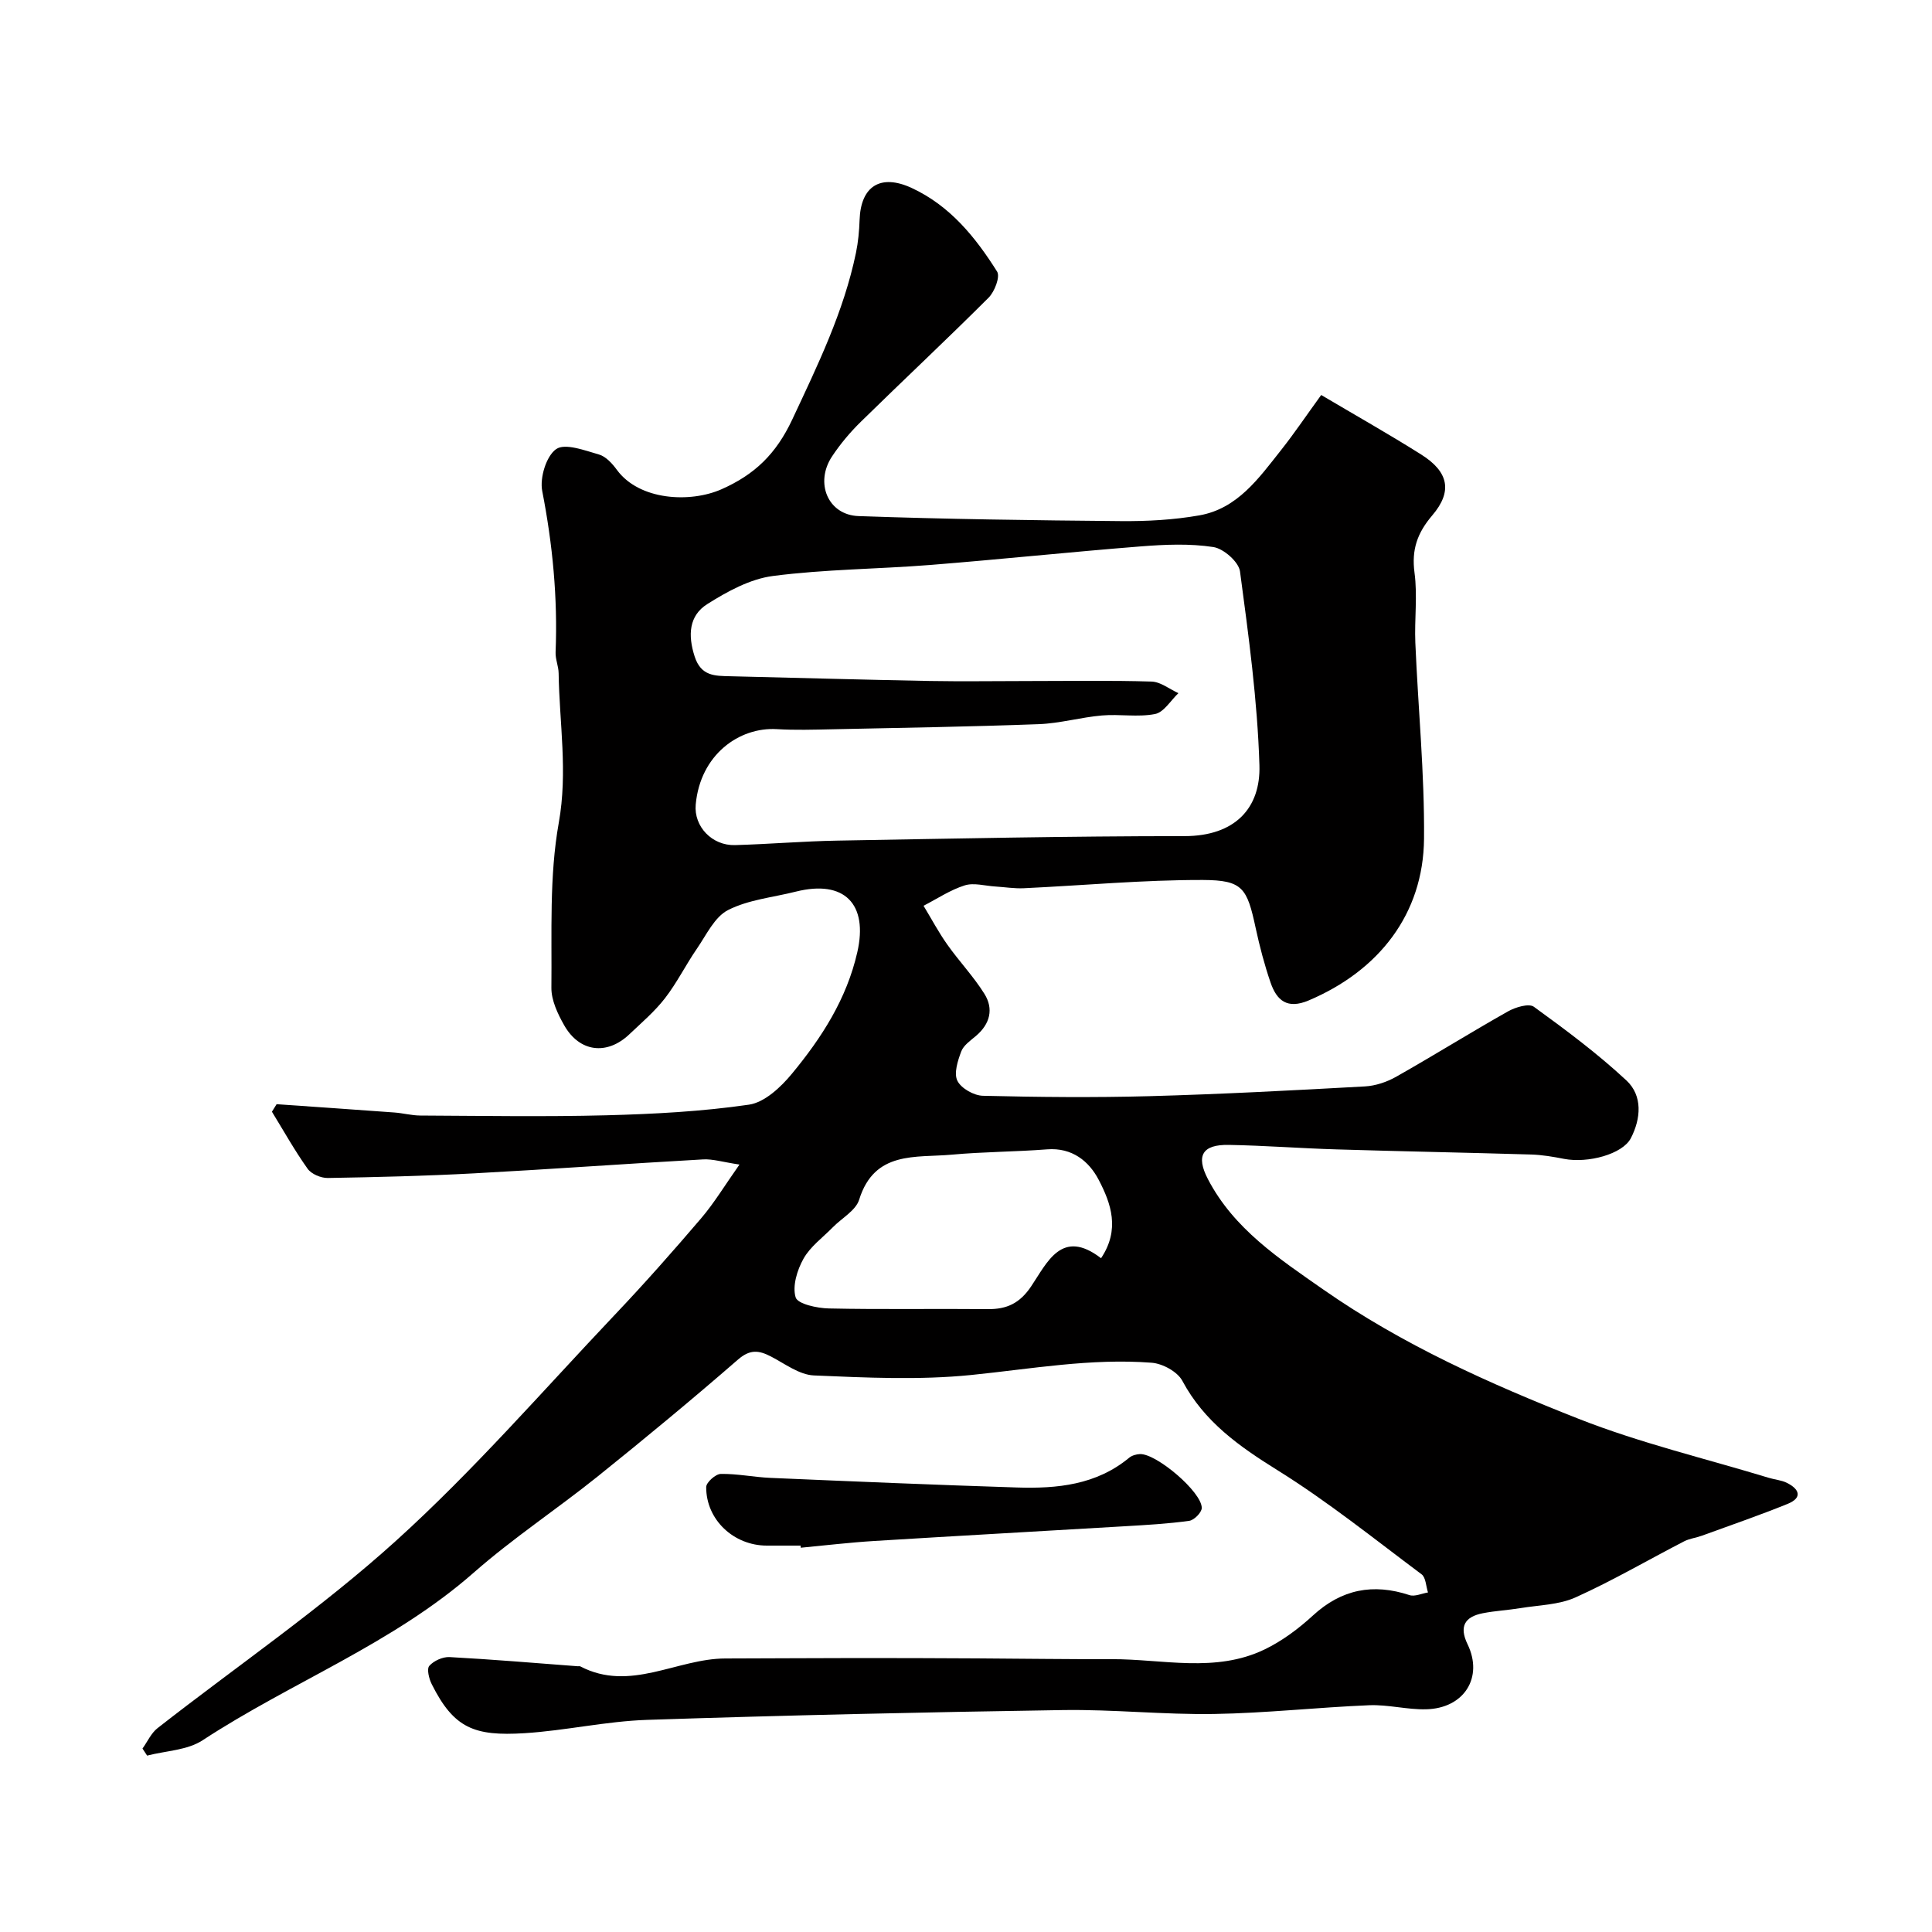 <svg enable-background="new 0 0 400 400" viewBox="0 0 400 400" xmlns="http://www.w3.org/2000/svg"><path d="m273.54 81.78c7.02 4.16 13.96 8.07 20.7 12.32 5.67 3.57 6.55 7.62 2.29 12.61-3.09 3.63-4.31 7.09-3.67 11.87.64 4.75-.03 9.65.17 14.48.57 13.54 1.92 27.07 1.8 40.6-.14 15.6-9.37 27.32-23.88 33.47-4.45 1.88-6.62.01-7.9-3.72-1.26-3.67-2.25-7.45-3.07-11.24-1.78-8.3-2.66-9.95-10.93-9.98-12.36-.03-24.73 1.13-37.1 1.71-1.96.09-3.93-.24-5.9-.36-2.12-.13-4.43-.83-6.32-.23-2.99.94-5.7 2.77-8.52 4.22 1.63 2.69 3.11 5.49 4.93 8.05 2.45 3.47 5.43 6.59 7.67 10.18 1.95 3.12 1.18 6.23-1.74 8.71-1.14.97-2.58 1.95-3.06 3.23-.72 1.92-1.56 4.53-.79 6.07.78 1.57 3.42 3.06 5.29 3.1 11.49.28 23 .39 34.49.08 14.87-.41 29.74-1.2 44.6-2.02 2.19-.12 4.53-.91 6.46-2 7.78-4.4 15.37-9.14 23.15-13.53 1.54-.87 4.32-1.71 5.36-.96 6.61 4.79 13.19 9.7 19.16 15.25 3.39 3.16 3.02 7.91.92 11.96-1.71 3.31-8.89 5.24-13.84 4.28-2.24-.44-4.52-.83-6.8-.9-13.43-.4-26.87-.65-40.3-1.06-7.44-.22-14.87-.8-22.3-.93-5.47-.1-6.86 2.22-4.32 7.09 5.37 10.32 14.76 16.48 23.94 22.89 16.33 11.39 34.38 19.47 52.73 26.7 12.78 5.04 26.28 8.24 39.46 12.25 1.23.38 2.59.47 3.72 1.03 2.58 1.28 3.34 3.08.15 4.37-5.84 2.37-11.81 4.42-17.73 6.58-1.21.44-2.56.59-3.69 1.17-7.49 3.87-14.79 8.14-22.46 11.6-3.45 1.56-7.6 1.59-11.45 2.23-2.57.42-5.2.55-7.75 1.05-3.73.73-4.96 2.72-3.17 6.42 3.32 6.85-.69 13.28-8.57 13.47-3.92.1-7.88-1-11.79-.84-10.71.44-21.39 1.64-32.1 1.81-10.43.17-20.87-.97-31.3-.81-28.7.44-57.4 1.08-86.09 2.03-8.49.28-16.91 2.23-25.41 2.76-10.37.64-14.61-1-19.19-10.14-.57-1.13-1.07-3.15-.51-3.8.92-1.05 2.78-1.89 4.19-1.82 8.86.48 17.71 1.23 26.56 1.9.17.01.36-.05.5.02 10.34 5.41 20.01-1.62 30.06-1.63 9.13-.01 18.25-.09 27.38-.09 8.24-.01 16.48.03 24.72.07 9.27.05 18.55.19 27.82.16 10.63-.03 21.52 2.91 31.73-2.02 3.62-1.75 7.01-4.28 9.98-7.01 5.94-5.46 12.46-6.71 20-4.23 1.1.36 2.54-.34 3.83-.55-.42-1.28-.44-3.1-1.33-3.76-9.81-7.33-19.4-15.05-29.77-21.51-7.97-4.96-15.21-10.04-19.76-18.55-1.01-1.89-4.09-3.57-6.35-3.74-12.56-.97-24.93 1.28-37.39 2.54-10.75 1.08-21.7.55-32.54.09-3.02-.13-6-2.42-8.89-3.92-2.49-1.29-4.32-1.54-6.82.63-9.54 8.29-19.28 16.35-29.13 24.26-8.42 6.75-17.49 12.74-25.58 19.85-16.79 14.76-37.74 22.66-56.15 34.72-3.16 2.07-7.62 2.17-11.48 3.17-.32-.49-.64-.97-.96-1.46 1.03-1.43 1.79-3.19 3.12-4.23 16.48-12.89 33.89-24.78 49.38-38.8 16.08-14.55 30.39-31.06 45.34-46.83 6.13-6.46 12.03-13.14 17.82-19.92 2.7-3.16 4.87-6.78 7.94-11.13-3.47-.52-5.52-1.18-7.53-1.07-15.81.89-31.6 2.04-47.41 2.89-10.09.54-20.2.79-30.3.96-1.41.02-3.39-.81-4.17-1.91-2.69-3.78-4.96-7.85-7.39-11.81.32-.52.65-1.04.97-1.56 8.13.57 16.25 1.12 24.38 1.72 1.79.13 3.58.62 5.36.63 12.83.06 25.67.28 38.49-.05 9.88-.26 19.8-.78 29.56-2.2 3.25-.47 6.62-3.64 8.91-6.42 6.14-7.43 11.32-15.45 13.53-25.16 2.27-9.96-2.67-15.05-12.72-12.53-4.72 1.19-9.8 1.66-14.03 3.81-2.8 1.42-4.5 5.15-6.46 8-2.31 3.35-4.13 7.06-6.61 10.26-2.12 2.74-4.83 5.05-7.37 7.46-4.65 4.42-10.35 3.73-13.52-1.89-1.33-2.35-2.66-5.16-2.63-7.75.12-11.41-.46-23.03 1.53-34.15 1.89-10.55.12-20.65-.03-30.95-.02-1.46-.69-2.91-.63-4.36.45-11.25-.61-22.31-2.77-33.38-.53-2.73.83-7.23 2.89-8.67 1.84-1.28 5.92.28 8.86 1.12 1.43.41 2.76 1.88 3.71 3.18 4.65 6.34 15.16 6.88 21.65 4.02 6.85-3.03 11.29-7.27 14.65-14.43 5.27-11.25 10.66-22.3 13.2-34.53.46-2.23.67-4.54.75-6.82.24-6.99 4.34-9.59 10.79-6.6 7.92 3.67 13.2 10.19 17.68 17.31.67 1.06-.52 4.16-1.76 5.4-8.69 8.68-17.66 17.07-26.43 25.67-2.22 2.17-4.27 4.61-5.98 7.19-3.63 5.46-.86 12.14 5.49 12.36 18.09.64 36.19.88 54.29 1.04 5.42.05 10.94-.25 16.27-1.19 7.9-1.39 12.31-7.71 16.9-13.5 2.71-3.42 5.17-7.08 8.32-11.42zm-60.6 59.22c8.49 0 16.99-.15 25.48.11 1.87.06 3.7 1.56 5.56 2.4-1.6 1.51-3.01 3.96-4.84 4.32-3.54.7-7.34-.02-10.99.3-4.39.38-8.71 1.64-13.09 1.8-14.25.53-28.51.76-42.77 1.06-3.83.08-7.67.2-11.49-.03-7.73-.45-15.82 5.26-16.76 15.62-.41 4.55 3.39 8.52 8.13 8.39 7.1-.2 14.19-.81 21.29-.93 23.92-.42 47.84-.93 71.76-.93 10.51 0 15.81-5.83 15.53-14.7-.41-13.4-2.24-26.79-4.02-40.1-.26-1.97-3.4-4.73-5.52-5.05-4.88-.75-9.98-.53-14.95-.14-14.57 1.15-29.11 2.69-43.68 3.85-10.84.86-21.78.88-32.54 2.28-4.74.61-9.47 3.21-13.62 5.83-3.78 2.39-4.03 6.41-2.6 10.84 1.33 4.11 4.21 4.01 7.37 4.09 13.76.33 27.52.72 41.28.98 6.81.12 13.64.01 20.47.01zm15.02 119.5c3.99-5.95 2.05-11.37-.47-16.2-2.02-3.89-5.52-6.74-10.69-6.34-6.57.51-13.18.5-19.74 1.1-7.46.68-16.01-.88-19.18 9.32-.7 2.25-3.59 3.81-5.45 5.71-2.09 2.13-4.67 4-6.08 6.52-1.31 2.34-2.33 5.67-1.62 8 .42 1.37 4.45 2.24 6.87 2.29 10.97.24 21.95.03 32.92.14 3.94.04 6.61-1.21 8.96-4.7 3.33-4.94 6.34-12.11 14.48-5.84z" fill="#010000"/><path d="m165.76 320c-2.33 0-4.66 0-7 0-6.85 0-12.58-5.35-12.55-12.12 0-.96 1.94-2.7 3.01-2.72 3.42-.06 6.85.67 10.29.82 17.02.73 34.05 1.45 51.08 1.99 8.28.26 16.4-.53 23.19-6.16.57-.47 1.48-.73 2.24-.76 3.43-.11 12.8 7.85 12.79 11.15 0 .93-1.57 2.53-2.59 2.67-4.39.61-8.84.86-13.28 1.12-17.3 1.03-34.6 1.98-51.89 3.05-5.1.31-10.17.92-15.26 1.4-.01-.15-.02-.29-.03-.44z" fill="#010000"/></svg>
